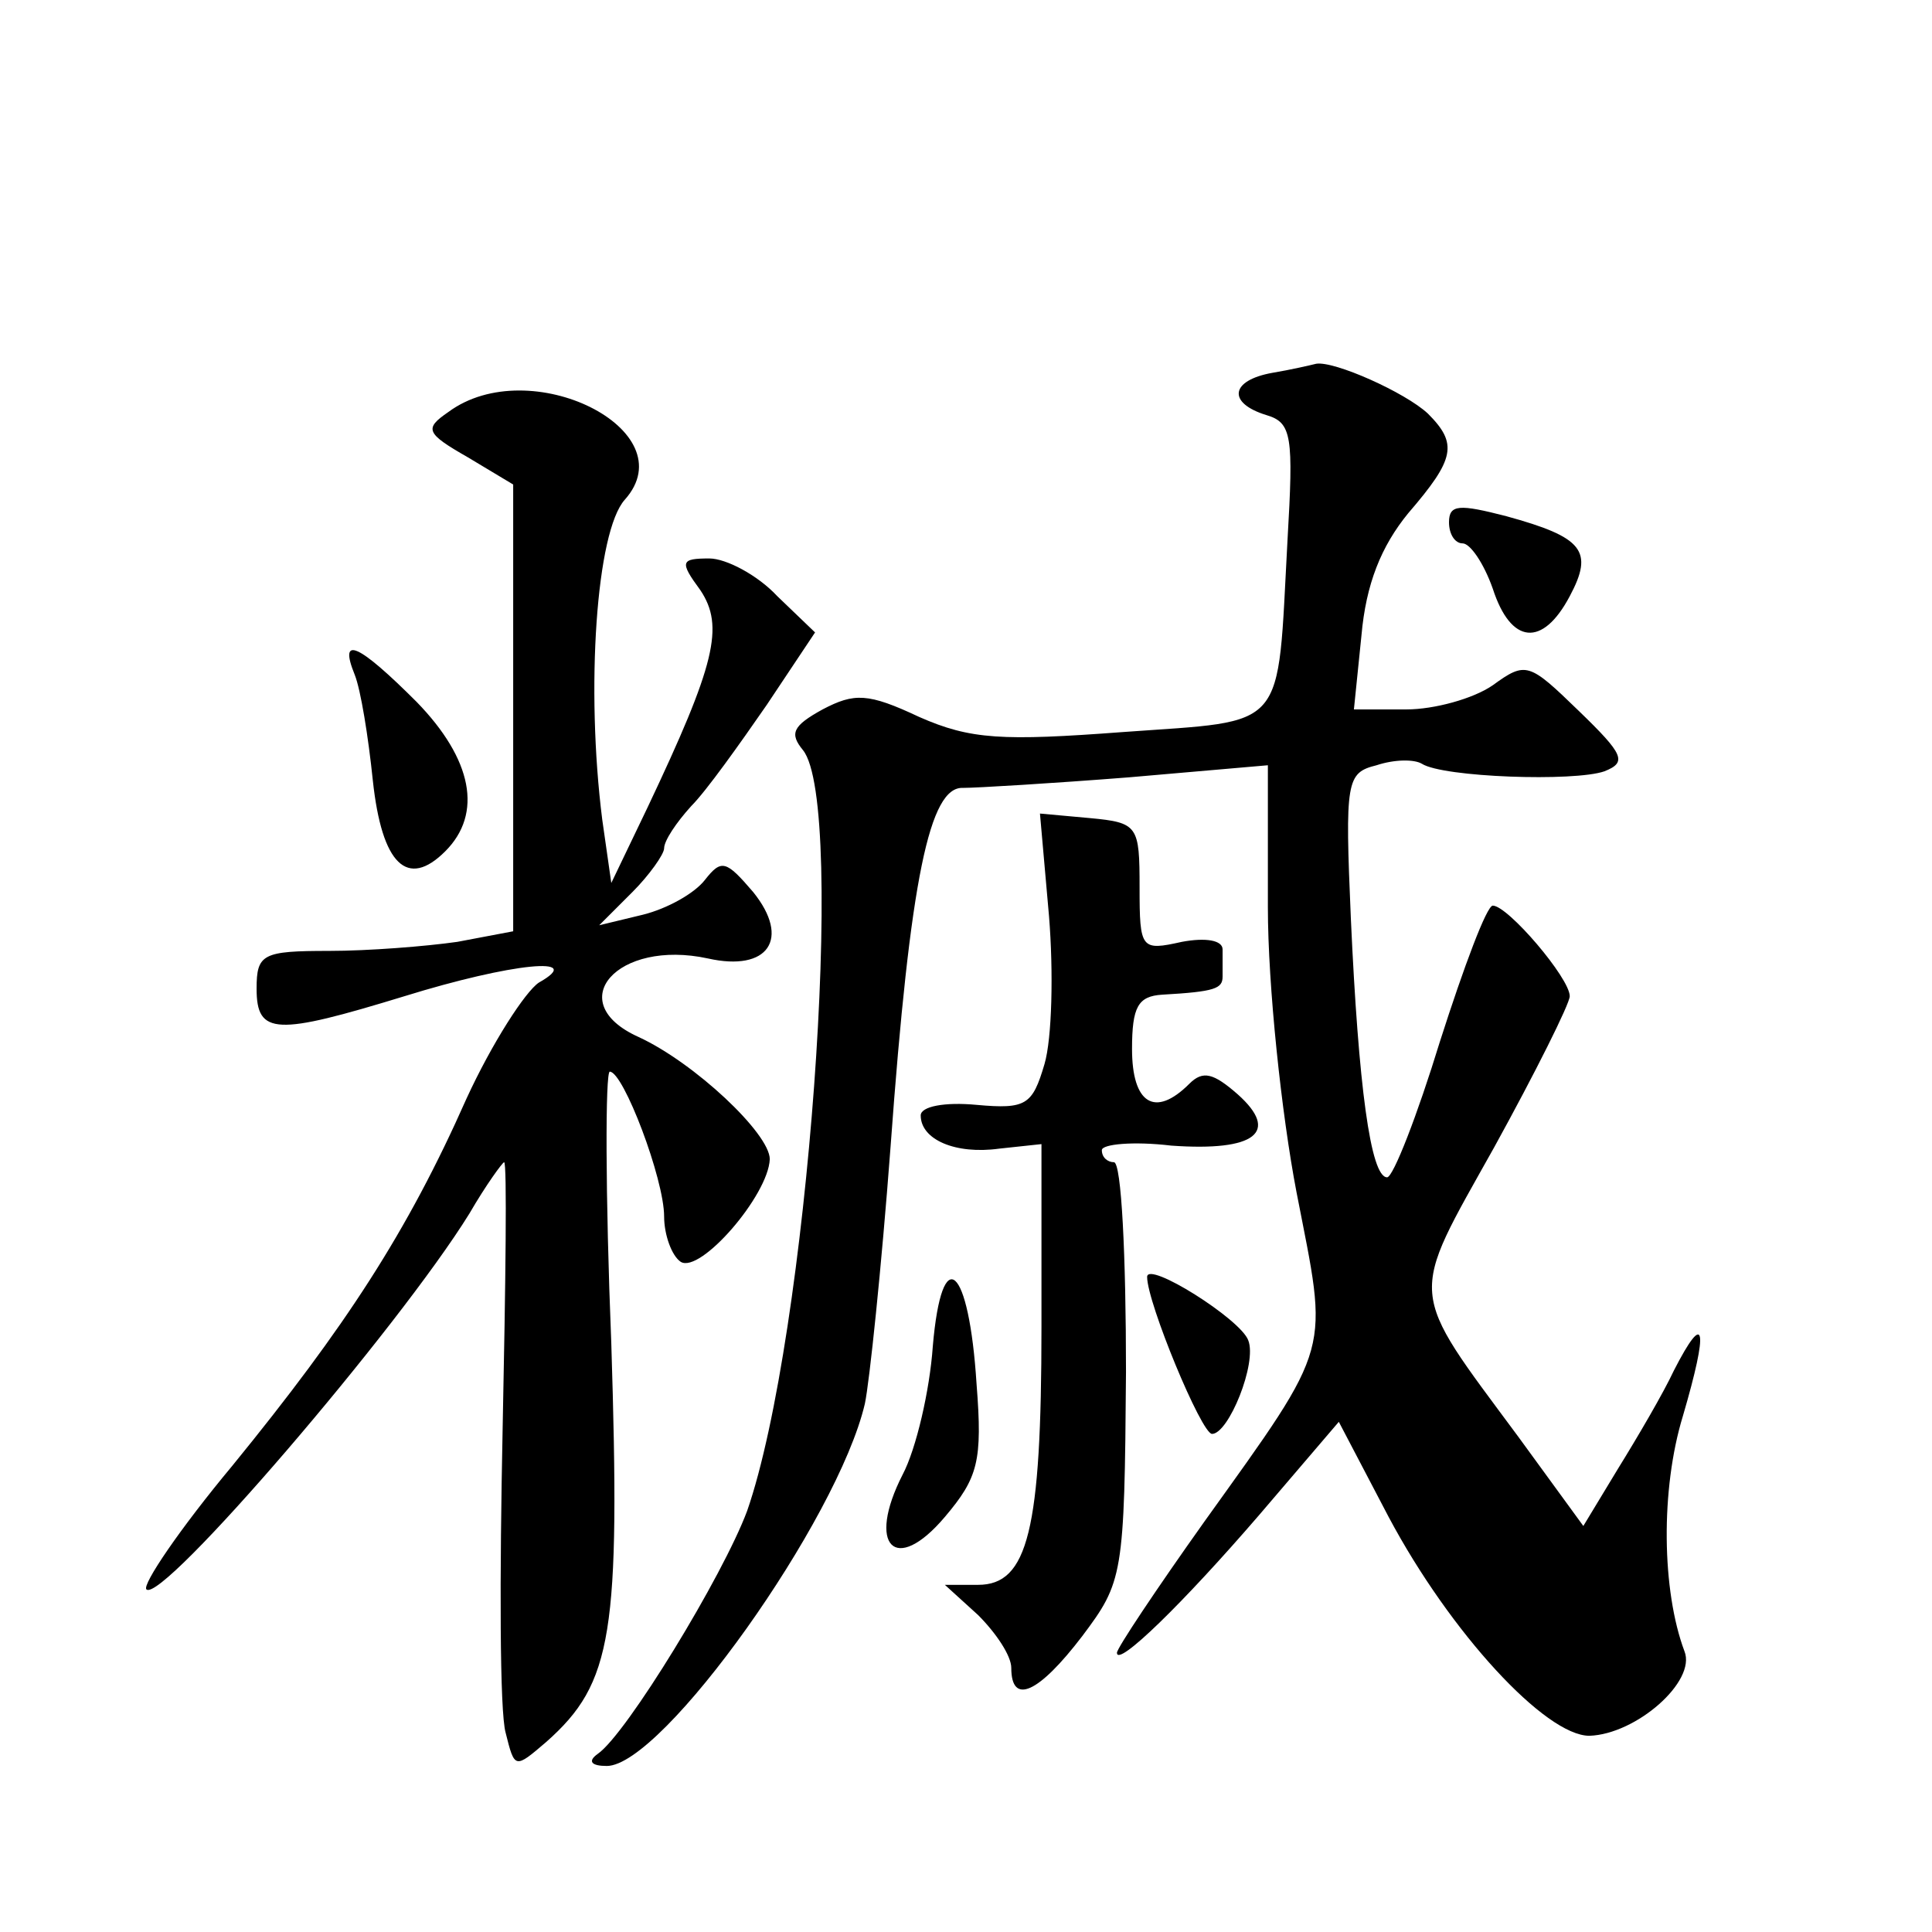 <?xml version="1.0" standalone="no"?>
<!DOCTYPE svg PUBLIC "-//W3C//DTD SVG 20010904//EN"
 "http://www.w3.org/TR/2001/REC-SVG-20010904/DTD/svg10.dtd">
<svg version="1.0" xmlns="http://www.w3.org/2000/svg"
 width="128pt" height="128pt" viewBox="0 0 128 128"
 preserveAspectRatio="xMidYMid meet">
<g transform="translate(0,128) scale(0.1,-0.1)"
fill="#0" stroke="none">
<path d="M843 1033 c-28 -5 -30 -20 -4 -28 17 -5 18 -14 14 -83 -7 -128 1 -119
-109 -127 -80 -6 -101 -5 -135 10 -34 16 -43 16 -64 5 -20 -11 -22 -16 -13 -27
29 -36 3 -389 -37 -504 -16 -43 -80 -148 -99 -161 -7 -5 -4 -8 6 -8 37 0 153 163
171 240 3 14 11 90 17 170 13 179 26 239 48 238 9 0 59 3 110 7 l92 8 0 -94 c0
-52 9 -137 19 -189 21 -108 25 -98 -61 -218 -32 -45 -58 -84 -58 -87 0 -10 44 33
94 91 l53 62 33 -63 c41 -77 104 -145 133 -145 31 1 71 36 63 56 -15 40 -16 107
-1 156 17 58 15 71 -6 30 -7 -15 -24 -44 -37 -65 l-23 -38 -43 59 c-74 100 -73
90 -16 192 27 49 50 95 50 100 0 12 -41 60 -51 60 -4 0 -19 -40 -35 -90 -15 -49
-31 -90 -35 -90 -11 0 -19 61 -24 171 -4 92 -3 97 17 102 12 4 25 4 30 1 14 -9
101 -12 121 -5 15 6 13 11 -17 40 -33 32 -35 33 -57 17 -13 -9 -39 -16 -57 -16
l-35 0 5 49 c3 34 13 59 31 81 31 36 33 46 13 66 -15 14 -62 35 -74 33 -4 -1 -17
-4 -29 -6z M297 1007 c-16 -11 -15 -14 13 -30 l30 -18 0 -148 0 -148 -37 -7 c-21
-3 -59 -6 -85 -6 -44 0 -48 -2 -48 -25 0 -31 13 -31 98 -5 71 22 121 27 89 9 -9
-6 -31 -40 -48 -77 -39 -88 -80 -151 -155 -243 -35 -42 -60 -79 -57 -82 10 -10
167 173 214 249 11 19 22 34 23 34 2 0 1 -80 -1 -177 -2 -97 -2 -187 2 -201 6 -24
6 -24 27 -6 44 39 49 72 43 264 -4 99 -4 180 -1 180 9 0 36 -71 36 -96 0 -12 5
-26 11 -30 13 -8 58 44 59 68 0 17 -50 64 -87 81 -51 23 -14 65 46 52 40 -9 55
13 30 44 -18 21 -21 22 -32 8 -7 -9 -25 -19 -41 -23 l-29 -7 22 22 c11 11 21 25
21 29 0 5 8 17 18 28 10 10 32 41 50 67 l32 48 -25 24 c-13 14 -34 25 -45 25 -19
0 -20 -2 -6 -21 16 -24 10 -49 -35 -144 l-24 -50 -6 42 c-11 87 -4 191 15 212 41
46 -63 98 -117 58z M960 934 c0 -8 4 -14 9 -14 5 0 14 -13 20 -30 12 -37 33 -39
51 -5 16 30 9 39 -42 53 -31 8 -38 8 -38 -4z M235 833 c4 -10 9 -41 12 -70 6 -56
23 -72 48 -47 25 25 18 61 -19 99 -38 38 -52 45 -41 18z M695 673 c3 -37 2 -81
-3 -98 -8 -27 -12 -30 -45 -27 -21 2 -37 -1 -37 -7 0 -16 23 -26 52 -22 l28 3 0
-121 c0 -135 -9 -171 -42 -171 l-22 0 22 -20 c12 -12 22 -27 22 -35 0 -25 18 -17
47 21 27 36 28 40 29 175 0 77 -3 139 -8 139 -4 0 -8 3 -8 8 0 4 21 6 46 3 56 -4
72 9 44 34 -16 14 -23 16 -32 7 -23 -23 -38 -13 -38 23 0 28 4 35 20 36 35 2 40
4 40 12 0 4 0 12 0 18 0 6 -11 8 -27 5 -27 -6 -28 -5 -28 36 0 41 -1 43 -33 46
l-33 3 6 -68z M618 388 c-2 -29 -11 -68 -20 -85 -24 -47 -5 -67 28 -28 22 26 25
37 21 88 -5 79 -23 95 -29 25z M760 434 c0 -17 36 -104 43 -104 11 0 30 47 24 62
-5 14 -67 53 -67 42z"/>
</g>
</svg>
